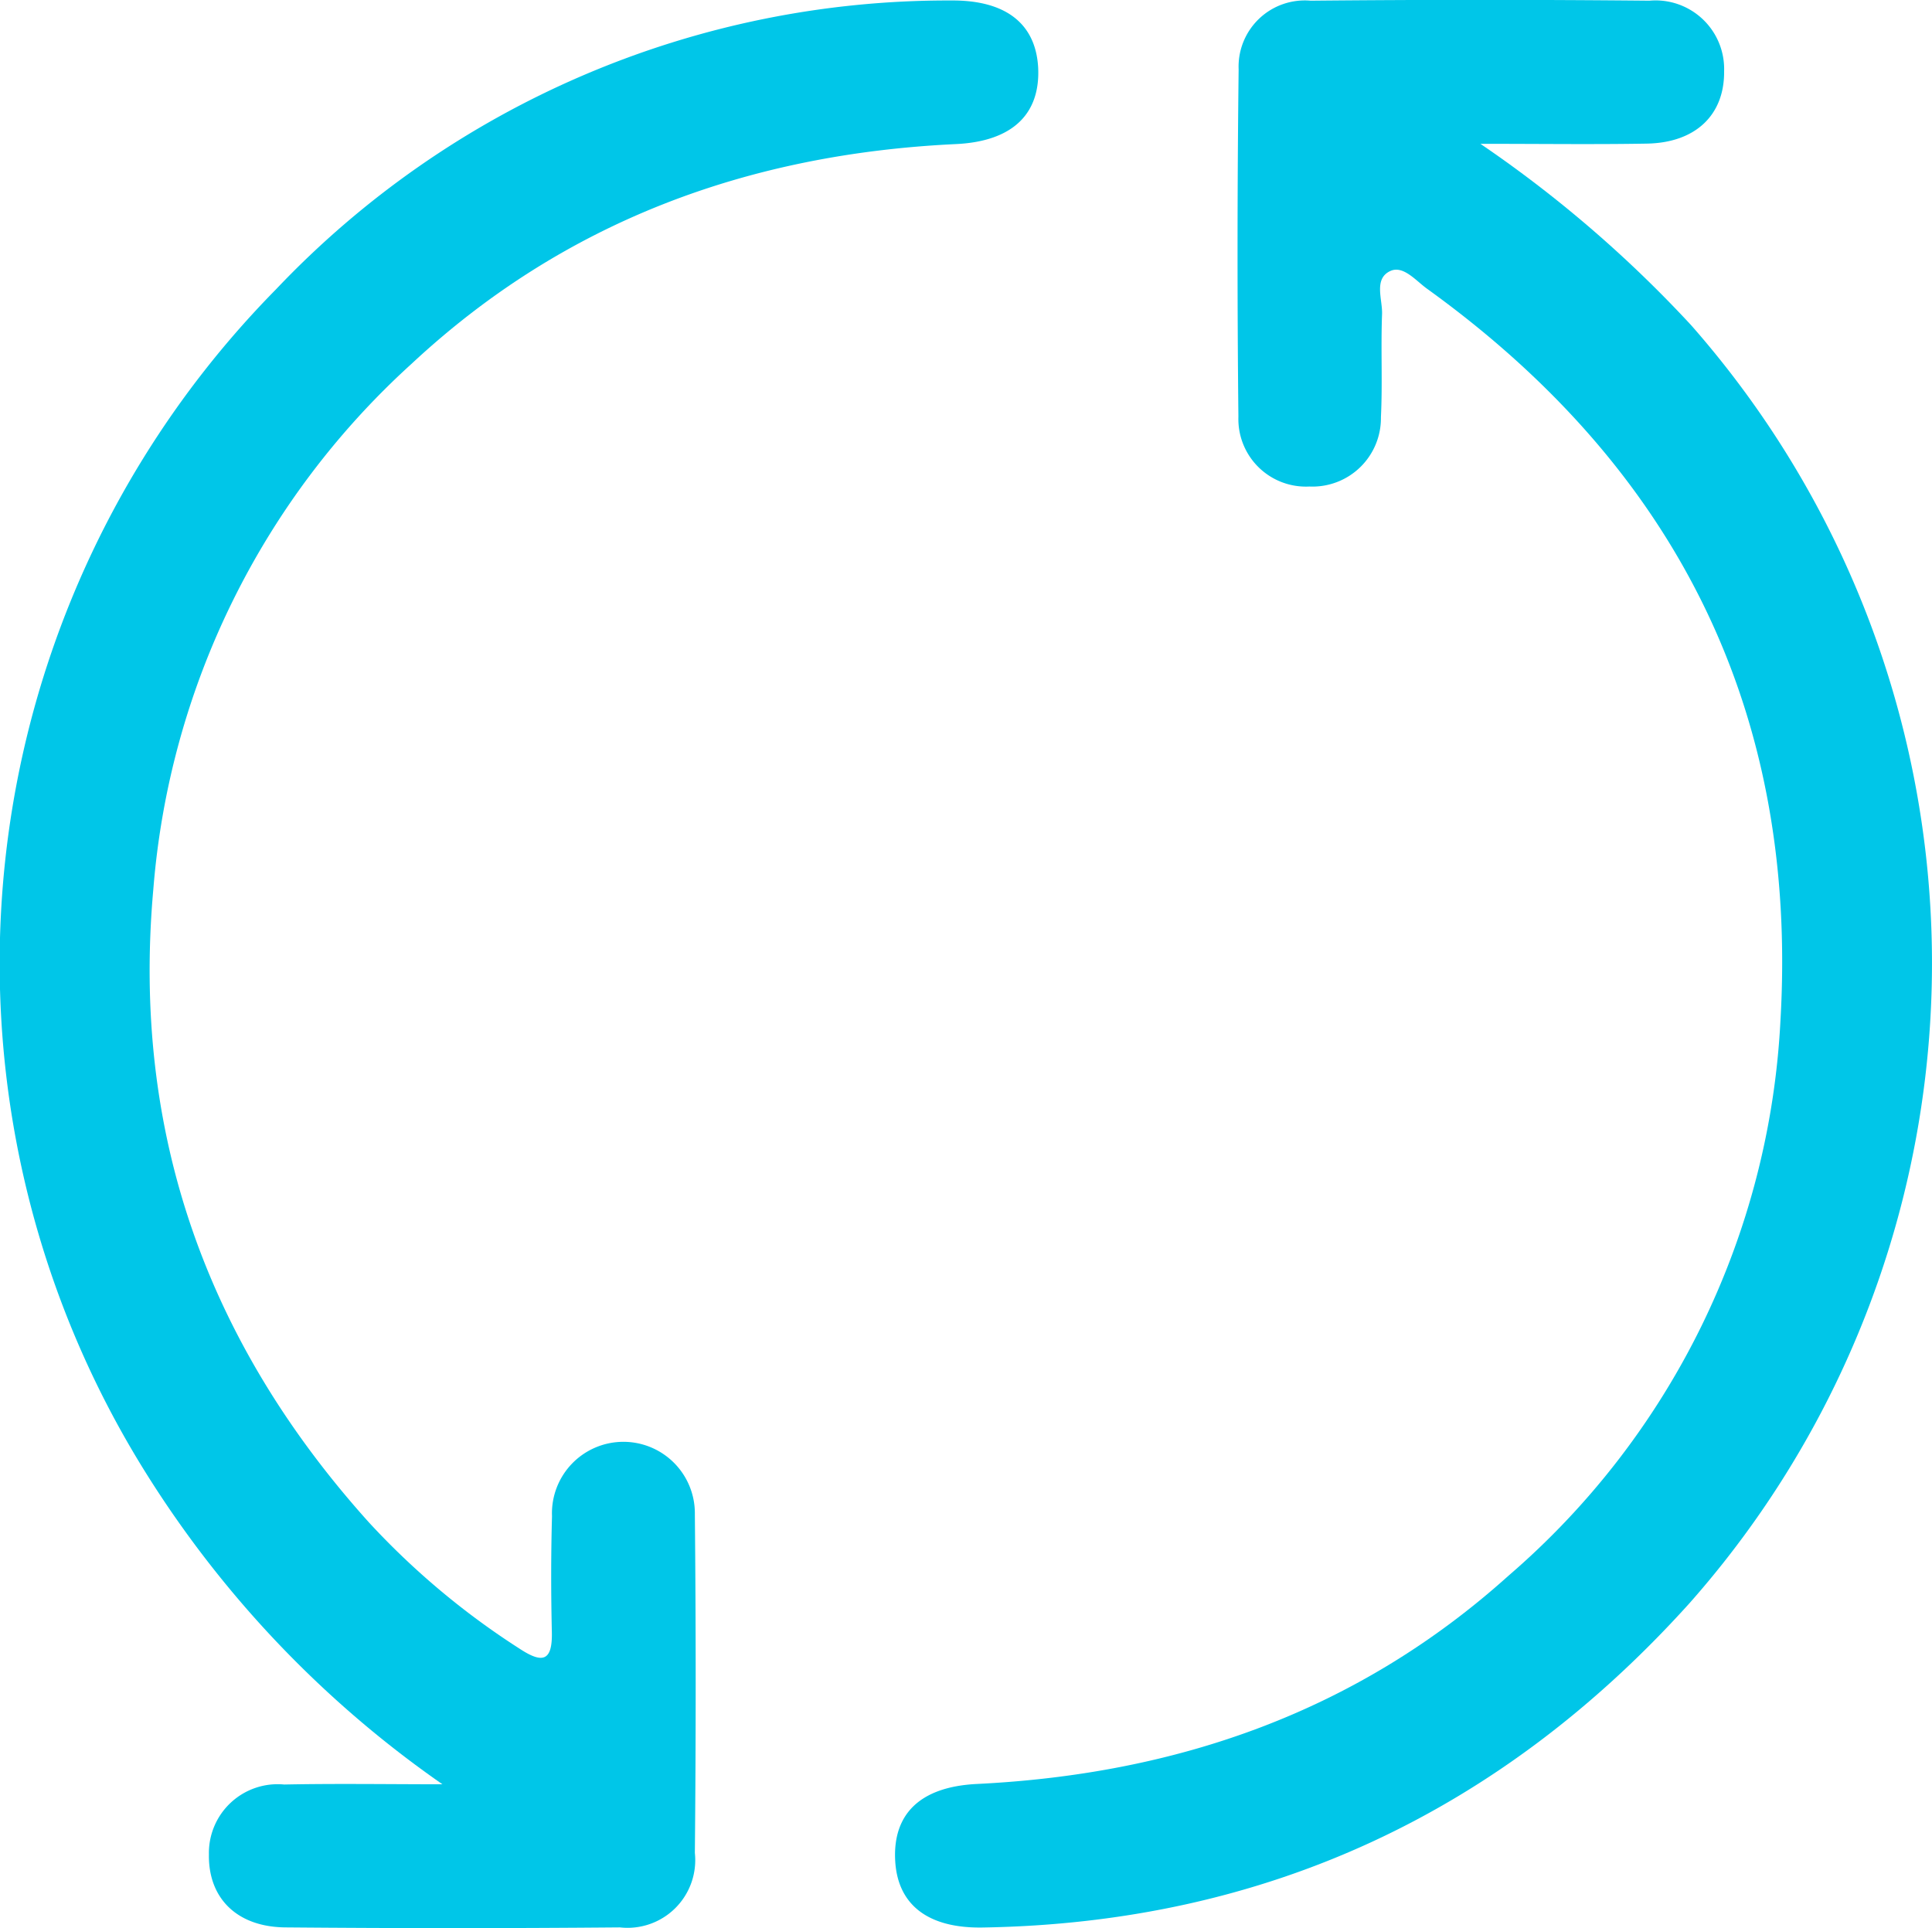 <svg id="Group_37" data-name="Group 37" xmlns="http://www.w3.org/2000/svg" xmlns:xlink="http://www.w3.org/1999/xlink" width="84.303" height="84.138" viewBox="0 0 84.303 84.138">
  <defs>
    <clipPath id="clip-path">
      <rect id="Rectangle_26" data-name="Rectangle 26" width="84.303" height="84.138" fill="#00c6e8"/>
    </clipPath>
  </defs>
  <g id="Group_36" data-name="Group 36" clip-path="url(#clip-path)">
    <path id="Path_77" data-name="Path 77" d="M19.312,77.9a46.67,46.67,0,0,1-12.9-13.517A41.92,41.92,0,0,1,12.042,12.66,40.4,40.4,0,0,1,41.5.054c2.393-.02,3.692,1.016,3.8,2.922C45.4,4.994,44.2,6.2,41.719,6.32,32.676,6.746,24.64,9.682,17.968,15.9A34.666,34.666,0,0,0,6.69,38.844c-.95,10.6,2.334,19.765,9.409,27.625a33.536,33.536,0,0,0,6.575,5.511c.993.653,1.436.559,1.406-.731-.039-1.682-.04-3.368.007-5.05a3.118,3.118,0,1,1,6.233-.086q.072,7.388,0,14.776a2.954,2.954,0,0,1-3.27,3.252q-7.294.063-14.589,0c-2.119-.015-3.376-1.272-3.345-3.183A3,3,0,0,1,12.4,77.906c2.3-.046,4.608-.01,6.912-.01" transform="translate(0 -0.033)" fill="#00c6e8"/>
    <path id="Path_78" data-name="Path 78" d="M129.894,6.276a53.573,53.573,0,0,1,9.194,7.913,42.14,42.14,0,0,1-.078,55.781c-8.224,9.12-18.5,13.948-30.846,14.143-2.4.038-3.7-1.012-3.805-2.912-.112-2.028,1.074-3.23,3.565-3.352,8.762-.429,16.613-3.165,23.2-9.091a34.239,34.239,0,0,0,11.862-24.2c.787-13.482-4.512-24.1-15.424-31.961-.49-.353-1.04-1.037-1.609-.766-.723.345-.325,1.236-.35,1.882-.057,1.5.024,3-.049,4.49a2.987,2.987,0,0,1-3.119,3.028,2.948,2.948,0,0,1-3.1-3.045q-.079-7.578.01-15.156a2.889,2.889,0,0,1,3.14-3q7.391-.071,14.783,0a2.993,2.993,0,0,1,3.261,3.078c.019,1.905-1.241,3.122-3.373,3.159-2.282.04-4.565.009-7.266.009" transform="translate(-65.297 0)" fill="#00c6e8"/>
  </g>
</svg>
